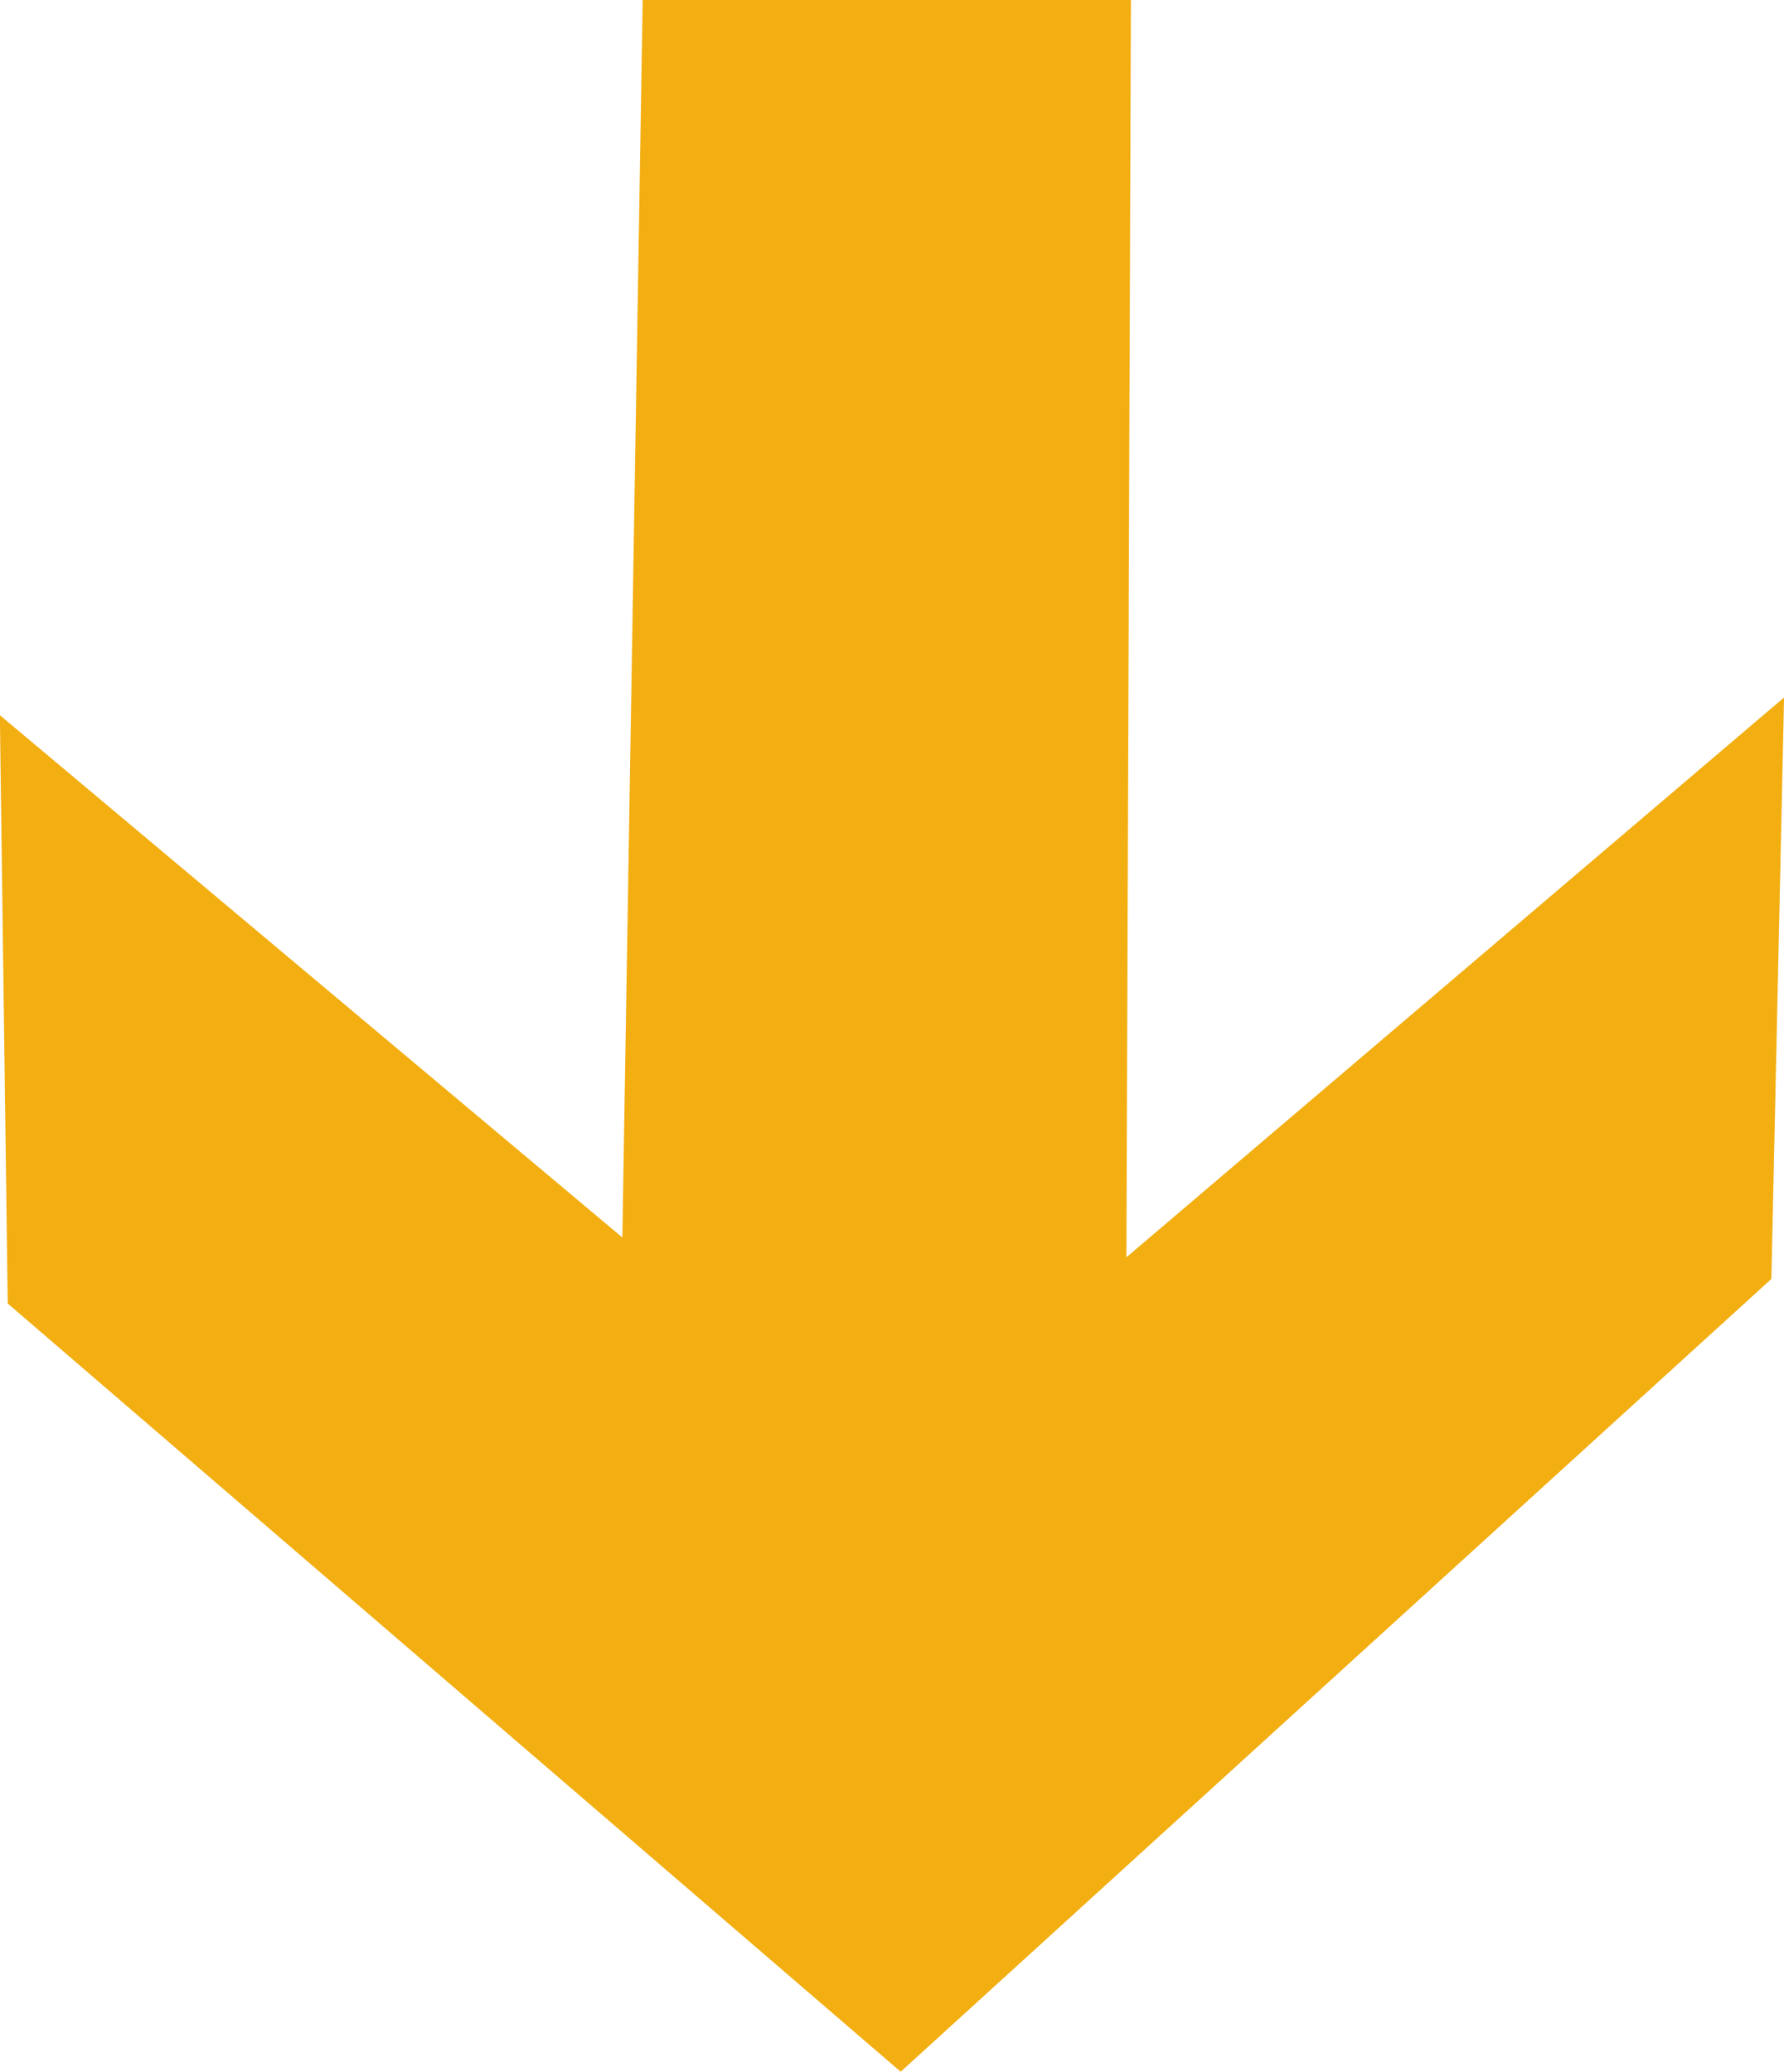<?xml version="1.0" encoding="UTF-8" standalone="no"?>
<!-- Created with Inkscape (http://www.inkscape.org/) -->

<svg
   xmlns:dc="http://purl.org/dc/elements/1.1/"
   xmlns:cc="http://creativecommons.org/ns#"
   xmlns:rdf="http://www.w3.org/1999/02/22-rdf-syntax-ns#"
   xmlns:svg="http://www.w3.org/2000/svg"
   xmlns="http://www.w3.org/2000/svg"
   xmlns:sodipodi="http://sodipodi.sourceforge.net/DTD/sodipodi-0.dtd"
   xmlns:inkscape="http://www.inkscape.org/namespaces/inkscape"
   width="11.202mm"
   height="13.006mm"
   viewBox="0 0 11.202 13.006"
   version="1.1"
   id="svg8"
   inkscape:version="0.92.3 (2405546, 2018-03-11)"
   sodipodi:docname="Arrow-Down-Orange.svg">
  <defs
     id="defs2" />
  <sodipodi:namedview
     id="base"
     pagecolor="#ffffff"
     bordercolor="#666666"
     borderopacity="1.0"
     inkscape:pageopacity="0.0"
     inkscape:pageshadow="2"
     inkscape:zoom="2.8"
     inkscape:cx="3.4999211"
     inkscape:cy="-2.7573086"
     inkscape:document-units="mm"
     inkscape:current-layer="layer1"
     showgrid="false"
     inkscape:window-width="1920"
     inkscape:window-height="1057"
     inkscape:window-x="-8"
     inkscape:window-y="-8"
     inkscape:window-maximized="1" />
  <g
     inkscape:label="Layer 1"
     inkscape:groupmode="layer"
     id="layer1"
     transform="translate(-136.039,-70.413)">
    <g
       id="layer1-1"
       inkscape:label="Layer 1"
       transform="translate(60.382,12.847)">
      <g
         inkscape:label="Layer 1"
         id="layer1-7"
         transform="rotate(90,108.029,63.305)">
        <path
           style="fill:#f3ae11;fill-opacity:1;stroke:#f3ae11;stroke-width:0.369;stroke-miterlimit:4;stroke-dasharray:none;stroke-opacity:1"
           d="m 107.18,95.488 3.269,-3.897 -7.975,-0.131 -2.9e-4,-2.699 8.11,0.029 -3.508,-4.122 3.16,0.069 4.814,5.288 -4.662,5.42 z"
           id="path4540"
           inkscape:connector-curvature="0"
           inkscape:export-xdpi="96"
           inkscape:export-ydpi="96"
           sodipodi:nodetypes="cccccccccc" />
        <path
           style="opacity:0;fill:#f3ae11;fill-opacity:1;stroke:#f3ae11;stroke-width:0.715;stroke-miterlimit:4;stroke-dasharray:none;stroke-opacity:1"
           d="M 39.287,53.443 C 45.971,46.16 47.313,44.055 46.737,41.758 45.981,38.745 43.434,38.273 25.589,37.833 16.356,37.606 8.401,37.16 7.91,36.842 6.761,36.098 6.746,30.887 7.891,30.179 8.371,29.882 16.488,29.447 25.927,29.213 44.107,28.762 45.935,28.42 46.712,25.323 47.306,22.956 46.341,21.455 39.41,13.973 l -6.07,-6.553 3.648,-0.217 C 42.852,6.855 45.891,8.869 59.135,21.884 L 70.946,33.492 59.092,45.16 C 46.087,57.962 43.169,59.92 37.097,59.92 h -3.754 z"
           id="path4542"
           inkscape:connector-curvature="0"
           transform="matrix(0.265,0,0,0.265,102.337,84.52)" />
        <path
           style="opacity:0;fill:#f3ae11;fill-opacity:1;stroke:#f3ae11;stroke-width:0.715;stroke-miterlimit:4;stroke-dasharray:none;stroke-opacity:1"
           d="M 39.287,53.443 C 45.971,46.16 47.313,44.055 46.737,41.758 45.981,38.745 43.434,38.273 25.589,37.833 16.356,37.606 8.401,37.16 7.91,36.842 6.761,36.098 6.746,30.887 7.891,30.179 8.371,29.882 16.488,29.447 25.927,29.213 44.107,28.762 45.935,28.42 46.712,25.323 47.306,22.956 46.341,21.455 39.41,13.973 l -6.07,-6.553 3.648,-0.217 C 42.852,6.855 45.891,8.869 59.135,21.884 L 70.946,33.492 59.092,45.16 C 46.087,57.962 43.169,59.92 37.097,59.92 h -3.754 z"
           id="path4544"
           inkscape:connector-curvature="0"
           transform="matrix(0.265,0,0,0.265,102.337,84.52)" />
        <path
           style="opacity:0;fill:#f3ae11;fill-opacity:1;stroke:#f3ae11;stroke-width:0.715;stroke-miterlimit:4;stroke-dasharray:none;stroke-opacity:1"
           d="M 39.287,53.443 C 45.971,46.16 47.313,44.055 46.737,41.758 45.981,38.745 43.434,38.273 25.589,37.833 16.356,37.606 8.401,37.16 7.91,36.842 6.761,36.098 6.746,30.887 7.891,30.179 8.371,29.882 16.488,29.447 25.927,29.213 44.107,28.762 45.935,28.42 46.712,25.323 47.306,22.956 46.341,21.455 39.41,13.973 l -6.07,-6.553 3.648,-0.217 C 42.852,6.855 45.891,8.869 59.135,21.884 L 70.946,33.492 59.092,45.16 C 46.087,57.962 43.169,59.92 37.097,59.92 h -3.754 z"
           id="path4546"
           inkscape:connector-curvature="0"
           transform="matrix(0.265,0,0,0.265,102.337,84.52)" />
        <path
           style="opacity:0;fill:#f3ae11;fill-opacity:1;stroke:#f3ae11;stroke-width:0.715;stroke-miterlimit:4;stroke-dasharray:none;stroke-opacity:1"
           d="M 39.287,53.443 C 45.971,46.16 47.313,44.055 46.737,41.758 45.981,38.745 43.434,38.273 25.589,37.833 16.356,37.606 8.401,37.16 7.91,36.842 6.761,36.098 6.746,30.887 7.891,30.179 8.371,29.882 16.488,29.447 25.927,29.213 44.107,28.762 45.935,28.42 46.712,25.323 47.306,22.956 46.341,21.455 39.41,13.973 l -6.07,-6.553 3.648,-0.217 C 42.852,6.855 45.891,8.869 59.135,21.884 L 70.946,33.492 59.092,45.16 C 46.087,57.962 43.169,59.92 37.097,59.92 h -3.754 z"
           id="path4548"
           inkscape:connector-curvature="0"
           transform="matrix(0.265,0,0,0.265,102.337,84.52)" />
        <path
           style="opacity:0;fill:#f3ae11;fill-opacity:1;stroke:#f3ae11;stroke-width:0.715;stroke-miterlimit:4;stroke-dasharray:none;stroke-opacity:1"
           d="M 39.287,53.443 C 45.971,46.16 47.313,44.055 46.737,41.758 45.981,38.745 43.434,38.273 25.589,37.833 16.356,37.606 8.401,37.16 7.91,36.842 6.761,36.098 6.746,30.887 7.891,30.179 8.371,29.882 16.488,29.447 25.927,29.213 44.107,28.762 45.935,28.42 46.712,25.323 47.306,22.956 46.341,21.455 39.41,13.973 l -6.07,-6.553 3.648,-0.217 C 42.852,6.855 45.891,8.869 59.135,21.884 L 70.946,33.492 59.092,45.16 C 46.087,57.962 43.169,59.92 37.097,59.92 h -3.754 z"
           id="path4550"
           inkscape:connector-curvature="0"
           transform="matrix(0.265,0,0,0.265,102.337,84.52)" />
        <path
           style="opacity:0;fill:#f3ae11;fill-opacity:1;stroke:#f3ae11;stroke-width:0.715;stroke-miterlimit:4;stroke-dasharray:none;stroke-opacity:1"
           d="m 30.027,66.432 c -1.684,-0.299 -3.604,-1.086 -4.266,-1.748 -1.13,-1.13 -1.118,-1.365 0.186,-3.787 0.765,-1.42 4.211,-5.563 7.659,-9.206 3.448,-3.643 6.269,-6.818 6.269,-7.055 0,-0.237 -8.839,-0.431 -19.643,-0.431 H 0.589 V 33.503 22.8 L 20.41,22.61 40.231,22.42 34.465,16.349 C 27.167,8.664 25.589,6.559 25.589,4.507 c 0,-3.03 2.408,-3.873 11.062,-3.873 9.401,0 10.85,0.596 18.889,7.765 6.234,5.559 20.466,21.019 21.896,23.782 0.939,1.815 0.833,2.119 -1.966,5.66 -7.967,10.079 -24.943,26.051 -29.551,27.803 -2.66,1.011 -12.022,1.475 -15.892,0.788 z m 14.004,-7.581 c 2.835,-1.32 6.824,-4.764 15.714,-13.564 L 71.66,33.492 59.745,21.696 C 46.296,8.381 43.196,6.368 36.124,6.356 c -2.259,-0.004 -4.107,0.204 -4.107,0.461 0,0.258 3.039,3.601 6.754,7.429 8.666,8.931 9.637,12.052 4.175,13.425 -1.493,0.375 -9.761,0.892 -18.371,1.148 -8.611,0.256 -16.245,0.781 -16.964,1.166 -1.691,0.905 -1.806,5.776 -0.168,7.136 0.844,0.7 5.541,1.048 18.068,1.337 14.574,0.337 17.196,0.567 18.86,1.657 3.465,2.271 2.699,3.97 -6.11,13.555 l -6.401,6.964 4.186,-0.007 c 2.944,-0.005 5.313,-0.532 7.985,-1.776 z"
           id="path4552"
           inkscape:connector-curvature="0"
           transform="matrix(0.265,0,0,0.265,102.337,84.52)" />
        <path
           style="opacity:0;fill:#f3ae11;fill-opacity:1;stroke:#f3ae11;stroke-width:0.715;stroke-miterlimit:4;stroke-dasharray:none;stroke-opacity:1"
           d="M 39.287,53.443 C 45.971,46.16 47.313,44.055 46.737,41.758 45.981,38.745 43.434,38.273 25.589,37.833 16.356,37.606 8.401,37.16 7.91,36.842 6.761,36.098 6.746,30.887 7.891,30.179 8.371,29.882 16.488,29.447 25.927,29.213 44.107,28.762 45.935,28.42 46.712,25.323 47.306,22.956 46.341,21.455 39.41,13.973 l -6.07,-6.553 3.648,-0.217 C 42.852,6.855 45.891,8.869 59.135,21.884 L 70.946,33.492 59.092,45.16 C 46.087,57.962 43.169,59.92 37.097,59.92 h -3.754 z"
           id="path4554"
           inkscape:connector-curvature="0"
           transform="matrix(0.265,0,0,0.265,102.337,84.52)" />
        <path
           style="opacity:0;fill:#f3ae11;fill-opacity:1;stroke:#f3ae11;stroke-width:0.715;stroke-miterlimit:4;stroke-dasharray:none;stroke-opacity:1"
           d="M 39.287,53.443 C 45.971,46.16 47.313,44.055 46.737,41.758 45.981,38.745 43.434,38.273 25.589,37.833 16.356,37.606 8.401,37.16 7.91,36.842 6.761,36.098 6.746,30.887 7.891,30.179 8.371,29.882 16.488,29.447 25.927,29.213 44.107,28.762 45.935,28.42 46.712,25.323 47.306,22.956 46.341,21.455 39.41,13.973 l -6.07,-6.553 3.648,-0.217 C 42.852,6.855 45.891,8.869 59.135,21.884 L 70.946,33.492 59.092,45.16 C 46.087,57.962 43.169,59.92 37.097,59.92 h -3.754 z"
           id="path4556"
           inkscape:connector-curvature="0"
           transform="matrix(0.265,0,0,0.265,102.337,84.52)" />
        <path
           style="opacity:0;fill:#f3ae11;fill-opacity:1;stroke:#f3ae11;stroke-width:0.715;stroke-miterlimit:4;stroke-dasharray:none;stroke-opacity:1"
           d="M 39.287,53.443 C 45.971,46.16 47.313,44.055 46.737,41.758 45.981,38.745 43.434,38.273 25.589,37.833 16.356,37.606 8.401,37.16 7.91,36.842 6.761,36.098 6.746,30.887 7.891,30.179 8.371,29.882 16.488,29.447 25.927,29.213 44.107,28.762 45.935,28.42 46.712,25.323 47.306,22.956 46.341,21.455 39.41,13.973 l -6.07,-6.553 3.648,-0.217 C 42.852,6.855 45.891,8.869 59.135,21.884 L 70.946,33.492 59.092,45.16 C 46.087,57.962 43.169,59.92 37.097,59.92 h -3.754 z"
           id="path4558"
           inkscape:connector-curvature="0"
           transform="matrix(0.265,0,0,0.265,102.337,84.52)" />
        <path
           style="opacity:0;fill:#f3ae11;fill-opacity:1;stroke:#f3ae11;stroke-width:0.715;stroke-miterlimit:4;stroke-dasharray:none;stroke-opacity:1"
           d="M 39.287,53.443 C 45.971,46.16 47.313,44.055 46.737,41.758 45.981,38.745 43.434,38.273 25.589,37.833 16.356,37.606 8.401,37.16 7.91,36.842 6.761,36.098 6.746,30.887 7.891,30.179 8.371,29.882 16.488,29.447 25.927,29.213 44.107,28.762 45.935,28.42 46.712,25.323 47.306,22.956 46.341,21.455 39.41,13.973 l -6.07,-6.553 3.648,-0.217 C 42.852,6.855 45.891,8.869 59.135,21.884 L 70.946,33.492 59.092,45.16 C 46.087,57.962 43.169,59.92 37.097,59.92 h -3.754 z"
           id="path4560"
           inkscape:connector-curvature="0"
           transform="matrix(0.265,0,0,0.265,102.337,84.52)" />
      </g>
    </g>
  </g>
</svg>
